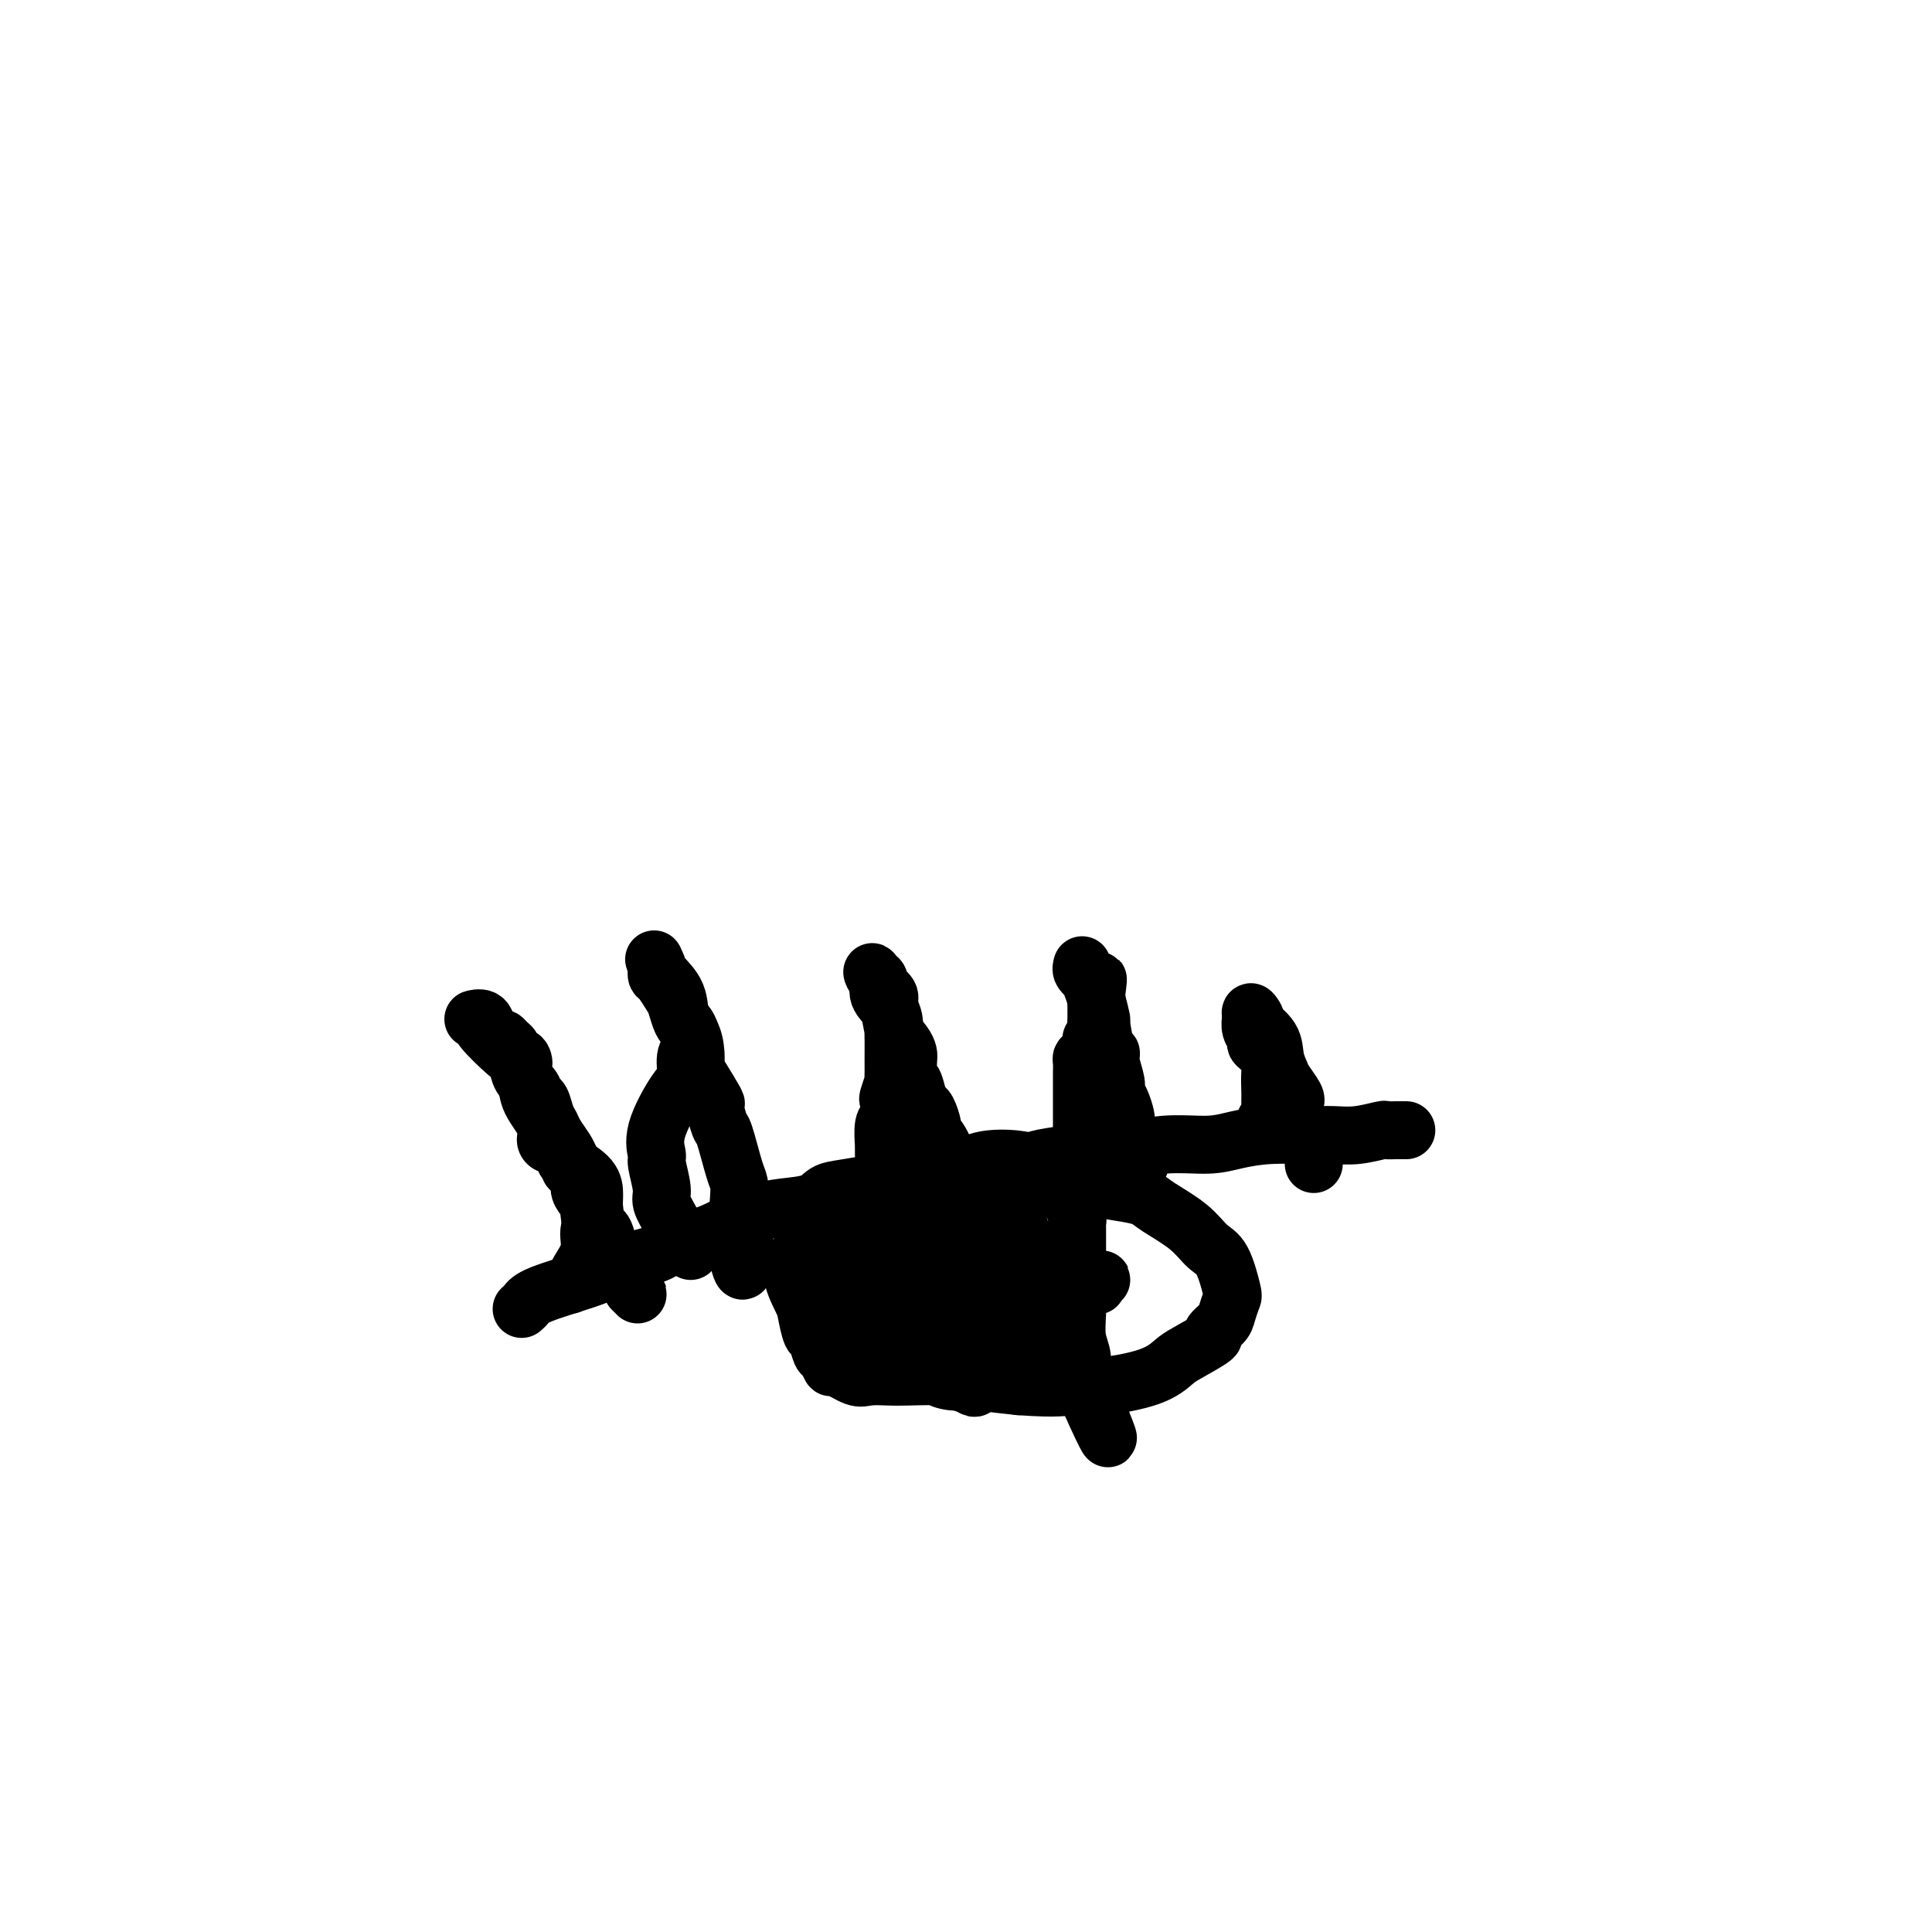 <svg viewBox='0 0 400 400' version='1.1' xmlns='http://www.w3.org/2000/svg' xmlns:xlink='http://www.w3.org/1999/xlink'><g fill='none' stroke='#000000' stroke-width='12' stroke-linecap='round' stroke-linejoin='round'><path d='M108,271c0.323,-0.275 0.647,-0.549 1,-1c0.353,-0.451 0.737,-1.078 3,-2c2.263,-0.922 6.405,-2.140 9,-3c2.595,-0.860 3.643,-1.363 5,-2c1.357,-0.637 3.023,-1.410 5,-2c1.977,-0.590 4.264,-0.998 6,-2c1.736,-1.002 2.920,-2.597 4,-3c1.080,-0.403 2.057,0.388 4,0c1.943,-0.388 4.851,-1.953 7,-3c2.149,-1.047 3.537,-1.576 5,-2c1.463,-0.424 2.999,-0.745 5,-1c2.001,-0.255 4.465,-0.446 6,-1c1.535,-0.554 2.140,-1.472 3,-2c0.860,-0.528 1.976,-0.666 4,-1c2.024,-0.334 4.955,-0.863 7,-1c2.045,-0.137 3.202,0.118 5,0c1.798,-0.118 4.236,-0.609 6,-1c1.764,-0.391 2.852,-0.682 4,-1c1.148,-0.318 2.355,-0.663 5,-1c2.645,-0.337 6.730,-0.668 9,-1c2.270,-0.332 2.727,-0.666 4,-1c1.273,-0.334 3.364,-0.667 6,-1c2.636,-0.333 5.818,-0.667 9,-1'/><path d='M230,238c10.022,-1.328 5.577,-0.150 5,0c-0.577,0.150 2.715,-0.730 6,-1c3.285,-0.270 6.562,0.071 9,0c2.438,-0.071 4.037,-0.554 6,-1c1.963,-0.446 4.292,-0.855 7,-1c2.708,-0.145 5.796,-0.025 8,0c2.204,0.025 3.524,-0.046 5,0c1.476,0.046 3.107,0.208 5,0c1.893,-0.208 4.049,-0.788 5,-1c0.951,-0.212 0.698,-0.057 1,0c0.302,0.057 1.158,0.015 2,0c0.842,-0.015 1.669,-0.004 2,0c0.331,0.004 0.165,0.002 0,0'/><path d='M215,242c-1.798,0.452 -3.596,0.905 -4,1c-0.404,0.095 0.586,-0.167 0,0c-0.586,0.167 -2.746,0.762 -4,1c-1.254,0.238 -1.600,0.117 -2,0c-0.400,-0.117 -0.854,-0.230 -2,0c-1.146,0.230 -2.985,0.805 -4,1c-1.015,0.195 -1.207,0.012 -2,0c-0.793,-0.012 -2.185,0.148 -5,1c-2.815,0.852 -7.051,2.395 -10,4c-2.949,1.605 -4.612,3.270 -7,5c-2.388,1.730 -5.502,3.525 -7,4c-1.498,0.475 -1.379,-0.369 -2,0c-0.621,0.369 -1.981,1.952 -2,4c-0.019,2.048 1.304,4.560 2,6c0.696,1.440 0.764,1.809 1,3c0.236,1.191 0.641,3.203 1,4c0.359,0.797 0.671,0.380 1,1c0.329,0.620 0.676,2.279 1,3c0.324,0.721 0.627,0.505 1,1c0.373,0.495 0.817,1.702 1,2c0.183,0.298 0.105,-0.312 1,0c0.895,0.312 2.763,1.547 4,2c1.237,0.453 1.843,0.124 3,0c1.157,-0.124 2.865,-0.044 4,0c1.135,0.044 1.696,0.053 4,0c2.304,-0.053 6.351,-0.168 9,0c2.649,0.168 3.900,0.619 6,1c2.100,0.381 5.050,0.690 8,1'/><path d='M211,287c8.303,0.598 9.562,0.093 11,0c1.438,-0.093 3.056,0.227 6,0c2.944,-0.227 7.214,-1.001 10,-2c2.786,-0.999 4.088,-2.221 5,-3c0.912,-0.779 1.434,-1.113 3,-2c1.566,-0.887 4.174,-2.325 5,-3c0.826,-0.675 -0.131,-0.585 0,-1c0.131,-0.415 1.350,-1.333 2,-2c0.650,-0.667 0.729,-1.083 1,-2c0.271,-0.917 0.732,-2.334 1,-3c0.268,-0.666 0.342,-0.580 0,-2c-0.342,-1.420 -1.102,-4.345 -2,-6c-0.898,-1.655 -1.935,-2.040 -3,-3c-1.065,-0.960 -2.157,-2.495 -4,-4c-1.843,-1.505 -4.437,-2.981 -6,-4c-1.563,-1.019 -2.097,-1.582 -3,-2c-0.903,-0.418 -2.176,-0.690 -4,-1c-1.824,-0.310 -4.198,-0.657 -6,-1c-1.802,-0.343 -3.031,-0.680 -4,-1c-0.969,-0.320 -1.676,-0.621 -3,-1c-1.324,-0.379 -3.264,-0.834 -4,-1c-0.736,-0.166 -0.266,-0.042 -1,0c-0.734,0.042 -2.671,0.003 -4,0c-1.329,-0.003 -2.050,0.029 -3,0c-0.950,-0.029 -2.128,-0.118 -4,0c-1.872,0.118 -4.438,0.443 -6,1c-1.562,0.557 -2.120,1.345 -3,2c-0.880,0.655 -2.083,1.176 -4,2c-1.917,0.824 -4.548,1.950 -6,3c-1.452,1.050 -1.726,2.025 -2,3'/><path d='M183,254c-2.708,1.574 -1.979,0.508 -2,1c-0.021,0.492 -0.793,2.541 -1,4c-0.207,1.459 0.151,2.329 0,3c-0.151,0.671 -0.809,1.143 0,3c0.809,1.857 3.086,5.098 4,7c0.914,1.902 0.466,2.464 1,3c0.534,0.536 2.051,1.047 3,2c0.949,0.953 1.328,2.350 2,3c0.672,0.650 1.635,0.554 2,1c0.365,0.446 0.131,1.433 1,2c0.869,0.567 2.839,0.712 4,1c1.161,0.288 1.511,0.717 3,1c1.489,0.283 4.117,0.421 6,0c1.883,-0.421 3.022,-1.399 4,-2c0.978,-0.601 1.794,-0.824 3,-2c1.206,-1.176 2.800,-3.307 4,-5c1.200,-1.693 2.005,-2.950 3,-4c0.995,-1.050 2.179,-1.893 3,-3c0.821,-1.107 1.278,-2.479 2,-3c0.722,-0.521 1.708,-0.192 2,0c0.292,0.192 -0.111,0.247 0,0c0.111,-0.247 0.737,-0.798 1,-1c0.263,-0.202 0.164,-0.057 -2,0c-2.164,0.057 -6.391,0.025 -10,0c-3.609,-0.025 -6.599,-0.044 -9,0c-2.401,0.044 -4.212,0.150 -6,0c-1.788,-0.150 -3.551,-0.556 -5,-1c-1.449,-0.444 -2.582,-0.927 -3,0c-0.418,0.927 -0.119,3.265 0,5c0.119,1.735 0.060,2.868 0,4'/><path d='M193,273c0.001,2.162 0.002,3.065 0,4c-0.002,0.935 -0.008,1.900 0,3c0.008,1.100 0.028,2.334 0,3c-0.028,0.666 -0.106,0.765 0,1c0.106,0.235 0.395,0.605 1,1c0.605,0.395 1.527,0.813 3,1c1.473,0.187 3.497,0.142 5,0c1.503,-0.142 2.487,-0.381 4,-1c1.513,-0.619 3.557,-1.619 5,-2c1.443,-0.381 2.285,-0.142 3,-1c0.715,-0.858 1.303,-2.813 2,-4c0.697,-1.187 1.502,-1.606 2,-2c0.498,-0.394 0.689,-0.763 1,-2c0.311,-1.237 0.740,-3.341 1,-5c0.260,-1.659 0.349,-2.873 0,-4c-0.349,-1.127 -1.138,-2.168 -3,-4c-1.862,-1.832 -4.798,-4.456 -7,-6c-2.202,-1.544 -3.670,-2.008 -6,-3c-2.330,-0.992 -5.522,-2.511 -7,-3c-1.478,-0.489 -1.241,0.053 -1,0c0.241,-0.053 0.485,-0.700 0,1c-0.485,1.700 -1.698,5.747 -2,9c-0.302,3.253 0.308,5.713 1,8c0.692,2.287 1.464,4.402 2,7c0.536,2.598 0.834,5.678 1,7c0.166,1.322 0.199,0.885 0,1c-0.199,0.115 -0.631,0.784 0,1c0.631,0.216 2.324,-0.019 3,0c0.676,0.019 0.336,0.291 1,0c0.664,-0.291 2.332,-1.146 4,-2'/><path d='M206,281c1.819,0.110 2.367,0.384 3,0c0.633,-0.384 1.350,-1.427 2,-2c0.650,-0.573 1.234,-0.676 2,-1c0.766,-0.324 1.713,-0.869 2,-1c0.287,-0.131 -0.088,0.150 0,0c0.088,-0.150 0.637,-0.733 0,-2c-0.637,-1.267 -2.462,-3.219 -5,-5c-2.538,-1.781 -5.790,-3.391 -10,-5c-4.210,-1.609 -9.378,-3.216 -12,-4c-2.622,-0.784 -2.696,-0.745 -3,-1c-0.304,-0.255 -0.837,-0.806 -1,0c-0.163,0.806 0.043,2.968 0,5c-0.043,2.032 -0.335,3.935 1,6c1.335,2.065 4.298,4.294 6,6c1.702,1.706 2.145,2.891 3,4c0.855,1.109 2.124,2.143 3,3c0.876,0.857 1.361,1.536 2,2c0.639,0.464 1.432,0.714 2,1c0.568,0.286 0.909,0.609 1,0c0.091,-0.609 -0.070,-2.150 0,-3c0.070,-0.850 0.370,-1.008 0,-3c-0.370,-1.992 -1.411,-5.816 -2,-8c-0.589,-2.184 -0.728,-2.726 -3,-5c-2.272,-2.274 -6.679,-6.280 -9,-8c-2.321,-1.720 -2.556,-1.154 -4,-1c-1.444,0.154 -4.099,-0.103 -6,0c-1.901,0.103 -3.050,0.566 -4,1c-0.950,0.434 -1.700,0.838 -2,2c-0.300,1.162 -0.150,3.081 0,5'/><path d='M172,267c-0.411,1.396 -0.440,1.385 0,2c0.440,0.615 1.348,1.855 2,3c0.652,1.145 1.049,2.194 2,3c0.951,0.806 2.456,1.371 3,2c0.544,0.629 0.128,1.324 1,2c0.872,0.676 3.033,1.332 4,2c0.967,0.668 0.741,1.348 1,2c0.259,0.652 1.004,1.277 1,1c-0.004,-0.277 -0.757,-1.456 -1,-2c-0.243,-0.544 0.024,-0.455 -1,-2c-1.024,-1.545 -3.339,-4.726 -5,-7c-1.661,-2.274 -2.668,-3.641 -4,-5c-1.332,-1.359 -2.989,-2.712 -3,-3c-0.011,-0.288 1.625,0.488 2,1c0.375,0.512 -0.509,0.762 1,2c1.509,1.238 5.412,3.466 8,5c2.588,1.534 3.862,2.375 5,3c1.138,0.625 2.139,1.033 4,2c1.861,0.967 4.583,2.493 6,3c1.417,0.507 1.530,-0.006 2,0c0.470,0.006 1.297,0.530 2,1c0.703,0.470 1.283,0.886 2,1c0.717,0.114 1.571,-0.074 2,0c0.429,0.074 0.435,0.412 1,0c0.565,-0.412 1.691,-1.572 2,-2c0.309,-0.428 -0.197,-0.122 0,-1c0.197,-0.878 1.099,-2.939 2,-5'/><path d='M211,275c0.879,-2.309 0.576,-4.083 1,-5c0.424,-0.917 1.575,-0.978 2,-2c0.425,-1.022 0.124,-3.006 1,-4c0.876,-0.994 2.928,-0.998 4,-1c1.072,-0.002 1.162,-0.003 2,0c0.838,0.003 2.422,0.012 3,0c0.578,-0.012 0.148,-0.043 0,0c-0.148,0.043 -0.016,0.159 0,0c0.016,-0.159 -0.085,-0.593 0,0c0.085,0.593 0.354,2.212 0,3c-0.354,0.788 -1.332,0.744 -2,1c-0.668,0.256 -1.025,0.813 -1,1c0.025,0.187 0.433,0.003 0,0c-0.433,-0.003 -1.706,0.173 -3,0c-1.294,-0.173 -2.610,-0.697 -4,-2c-1.390,-1.303 -2.856,-3.385 -4,-5c-1.144,-1.615 -1.967,-2.762 -3,-5c-1.033,-2.238 -2.277,-5.567 -3,-7c-0.723,-1.433 -0.926,-0.972 -1,-1c-0.074,-0.028 -0.020,-0.546 0,-1c0.020,-0.454 0.006,-0.844 0,-1c-0.006,-0.156 -0.003,-0.078 0,0'/><path d='M203,246c-1.533,-3.106 0.133,-0.869 1,0c0.867,0.869 0.933,0.372 1,0c0.067,-0.372 0.134,-0.619 1,0c0.866,0.619 2.533,2.105 3,3c0.467,0.895 -0.264,1.198 0,2c0.264,0.802 1.524,2.102 2,3c0.476,0.898 0.170,1.393 0,2c-0.170,0.607 -0.203,1.325 0,2c0.203,0.675 0.643,1.309 1,2c0.357,0.691 0.631,1.441 1,2c0.369,0.559 0.834,0.928 1,1c0.166,0.072 0.033,-0.151 0,0c-0.033,0.151 0.032,0.678 0,1c-0.032,0.322 -0.163,0.439 0,1c0.163,0.561 0.621,1.567 1,2c0.379,0.433 0.680,0.295 1,1c0.320,0.705 0.661,2.255 1,3c0.339,0.745 0.676,0.687 1,1c0.324,0.313 0.633,0.998 1,2c0.367,1.002 0.791,2.323 1,3c0.209,0.677 0.202,0.712 0,1c-0.202,0.288 -0.597,0.829 0,2c0.597,1.171 2.188,2.971 3,4c0.812,1.029 0.844,1.285 1,2c0.156,0.715 0.434,1.888 1,3c0.566,1.112 1.420,2.164 2,3c0.580,0.836 0.887,1.456 1,2c0.113,0.544 0.032,1.013 0,1c-0.032,-0.013 -0.016,-0.506 0,-1'/><path d='M228,294c2.899,7.168 0.647,2.588 -1,-1c-1.647,-3.588 -2.690,-6.185 -3,-8c-0.310,-1.815 0.113,-2.850 0,-4c-0.113,-1.150 -0.762,-2.415 -1,-4c-0.238,-1.585 -0.064,-3.489 0,-5c0.064,-1.511 0.017,-2.629 0,-4c-0.017,-1.371 -0.005,-2.997 0,-4c0.005,-1.003 0.001,-1.385 0,-2c-0.001,-0.615 -0.000,-1.465 0,-2c0.000,-0.535 0.000,-0.755 0,-1c-0.000,-0.245 0.000,-0.514 0,-1c-0.000,-0.486 -0.000,-1.188 0,-2c0.000,-0.812 0.001,-1.736 0,-2c-0.001,-0.264 -0.003,0.130 0,0c0.003,-0.130 0.012,-0.784 0,-1c-0.012,-0.216 -0.045,0.005 0,0c0.045,-0.005 0.170,-0.236 0,-1c-0.170,-0.764 -0.633,-2.060 -1,-3c-0.367,-0.940 -0.637,-1.522 -1,-2c-0.363,-0.478 -0.818,-0.851 -1,-1c-0.182,-0.149 -0.091,-0.075 0,0'/><path d='M220,246c-1.435,-7.559 -1.024,-2.457 -1,-1c0.024,1.457 -0.339,-0.732 -1,-2c-0.661,-1.268 -1.620,-1.615 -3,-2c-1.380,-0.385 -3.181,-0.809 -5,-1c-1.819,-0.191 -3.656,-0.148 -5,0c-1.344,0.148 -2.195,0.401 -4,1c-1.805,0.599 -4.564,1.543 -6,2c-1.436,0.457 -1.547,0.429 -2,1c-0.453,0.571 -1.246,1.743 -2,3c-0.754,1.257 -1.470,2.599 -2,4c-0.530,1.401 -0.875,2.863 -1,4c-0.125,1.137 -0.030,1.951 0,3c0.030,1.049 -0.005,2.334 0,3c0.005,0.666 0.050,0.715 0,1c-0.050,0.285 -0.194,0.808 0,1c0.194,0.192 0.726,0.054 1,0c0.274,-0.054 0.291,-0.022 1,0c0.709,0.022 2.112,0.036 3,0c0.888,-0.036 1.263,-0.121 2,0c0.737,0.121 1.836,0.447 3,0c1.164,-0.447 2.392,-1.669 3,-2c0.608,-0.331 0.597,0.229 1,0c0.403,-0.229 1.221,-1.246 2,-2c0.779,-0.754 1.519,-1.244 2,-2c0.481,-0.756 0.704,-1.777 1,-2c0.296,-0.223 0.667,0.353 1,0c0.333,-0.353 0.628,-1.633 1,-2c0.372,-0.367 0.821,0.181 1,0c0.179,-0.181 0.090,-1.090 0,-2'/><path d='M210,251c1.856,-1.595 0.497,0.416 0,2c-0.497,1.584 -0.133,2.741 0,4c0.133,1.259 0.034,2.622 0,4c-0.034,1.378 -0.003,2.772 0,4c0.003,1.228 -0.021,2.290 0,3c0.021,0.710 0.086,1.069 0,1c-0.086,-0.069 -0.322,-0.565 -1,-1c-0.678,-0.435 -1.798,-0.809 -3,-2c-1.202,-1.191 -2.486,-3.197 -3,-4c-0.514,-0.803 -0.257,-0.401 0,0'/><path d='M118,266c0.372,-0.291 0.745,-0.581 1,-1c0.255,-0.419 0.394,-0.965 1,-2c0.606,-1.035 1.679,-2.558 2,-4c0.321,-1.442 -0.110,-2.805 0,-4c0.110,-1.195 0.762,-2.224 1,-3c0.238,-0.776 0.064,-1.301 0,-2c-0.064,-0.699 -0.018,-1.574 0,-2c0.018,-0.426 0.007,-0.403 0,-1c-0.007,-0.597 -0.009,-1.814 -1,-3c-0.991,-1.186 -2.972,-2.342 -4,-3c-1.028,-0.658 -1.103,-0.819 -1,-1c0.103,-0.181 0.384,-0.381 0,-1c-0.384,-0.619 -1.434,-1.655 -2,-2c-0.566,-0.345 -0.648,0.003 -1,0c-0.352,-0.003 -0.974,-0.358 -1,-1c-0.026,-0.642 0.543,-1.573 0,-3c-0.543,-1.427 -2.197,-3.352 -3,-5c-0.803,-1.648 -0.755,-3.021 -1,-4c-0.245,-0.979 -0.784,-1.566 -1,-2c-0.216,-0.434 -0.108,-0.717 0,-1'/><path d='M108,221c-2.333,-4.335 -0.667,-1.672 0,-1c0.667,0.672 0.333,-0.647 0,-1c-0.333,-0.353 -0.667,0.260 -1,0c-0.333,-0.260 -0.667,-1.394 -1,-2c-0.333,-0.606 -0.667,-0.686 -1,-1c-0.333,-0.314 -0.665,-0.862 -1,-1c-0.335,-0.138 -0.673,0.135 -1,0c-0.327,-0.135 -0.644,-0.678 -1,-1c-0.356,-0.322 -0.751,-0.423 -1,-1c-0.249,-0.577 -0.351,-1.629 -1,-2c-0.649,-0.371 -1.845,-0.060 -2,0c-0.155,0.060 0.731,-0.132 1,0c0.269,0.132 -0.079,0.587 1,2c1.079,1.413 3.584,3.783 5,5c1.416,1.217 1.741,1.280 2,2c0.259,0.720 0.450,2.098 1,3c0.550,0.902 1.457,1.330 2,2c0.543,0.670 0.722,1.582 1,2c0.278,0.418 0.656,0.342 1,1c0.344,0.658 0.656,2.049 1,3c0.344,0.951 0.721,1.461 1,2c0.279,0.539 0.460,1.107 1,2c0.540,0.893 1.440,2.112 2,3c0.560,0.888 0.780,1.444 1,2'/><path d='M118,240c2.969,4.843 0.393,2.449 0,2c-0.393,-0.449 1.397,1.047 2,2c0.603,0.953 0.020,1.363 0,2c-0.020,0.637 0.523,1.501 1,2c0.477,0.499 0.888,0.632 1,1c0.112,0.368 -0.076,0.969 0,2c0.076,1.031 0.417,2.491 1,3c0.583,0.509 1.408,0.065 2,1c0.592,0.935 0.953,3.247 1,4c0.047,0.753 -0.218,-0.054 0,0c0.218,0.054 0.921,0.968 2,2c1.079,1.032 2.534,2.182 3,3c0.466,0.818 -0.057,1.305 0,2c0.057,0.695 0.696,1.599 1,2c0.304,0.401 0.274,0.300 0,0c-0.274,-0.300 -0.793,-0.800 -1,-1c-0.207,-0.200 -0.104,-0.100 0,0'/><path d='M143,259c-0.353,-0.402 -0.706,-0.804 -1,-1c-0.294,-0.196 -0.528,-0.186 -1,-1c-0.472,-0.814 -1.183,-2.454 -2,-4c-0.817,-1.546 -1.739,-3.000 -2,-4c-0.261,-1.000 0.139,-1.546 0,-3c-0.139,-1.454 -0.818,-3.815 -1,-5c-0.182,-1.185 0.132,-1.192 0,-2c-0.132,-0.808 -0.711,-2.415 0,-5c0.711,-2.585 2.712,-6.147 4,-8c1.288,-1.853 1.862,-1.998 2,-3c0.138,-1.002 -0.159,-2.861 0,-4c0.159,-1.139 0.774,-1.559 1,-2c0.226,-0.441 0.061,-0.905 0,-1c-0.061,-0.095 -0.019,0.177 0,0c0.019,-0.177 0.016,-0.805 0,-1c-0.016,-0.195 -0.046,0.043 0,0c0.046,-0.043 0.168,-0.366 0,-1c-0.168,-0.634 -0.626,-1.578 -1,-2c-0.374,-0.422 -0.664,-0.323 -1,-1c-0.336,-0.677 -0.717,-2.132 -1,-3c-0.283,-0.868 -0.468,-1.150 -1,-2c-0.532,-0.850 -1.411,-2.269 -2,-3c-0.589,-0.731 -0.889,-0.774 -1,-1c-0.111,-0.226 -0.032,-0.636 0,-1c0.032,-0.364 0.016,-0.682 0,-1'/><path d='M136,200c-1.097,-2.551 -0.340,-0.928 0,0c0.340,0.928 0.263,1.161 1,2c0.737,0.839 2.288,2.284 3,4c0.712,1.716 0.584,3.702 1,5c0.416,1.298 1.377,1.908 2,3c0.623,1.092 0.908,2.667 1,4c0.092,1.333 -0.011,2.425 0,3c0.011,0.575 0.134,0.635 1,2c0.866,1.365 2.473,4.036 3,5c0.527,0.964 -0.027,0.222 0,1c0.027,0.778 0.634,3.078 1,4c0.366,0.922 0.489,0.466 1,2c0.511,1.534 1.409,5.057 2,7c0.591,1.943 0.876,2.307 1,3c0.124,0.693 0.086,1.717 0,3c-0.086,1.283 -0.219,2.826 0,4c0.219,1.174 0.791,1.978 1,3c0.209,1.022 0.056,2.263 0,3c-0.056,0.737 -0.015,0.971 0,1c0.015,0.029 0.004,-0.147 0,0c-0.004,0.147 -0.001,0.616 0,1c0.001,0.384 0.000,0.681 0,1c-0.000,0.319 -0.000,0.659 0,1'/><path d='M154,262c-0.088,2.461 -0.807,0.113 -1,-1c-0.193,-1.113 0.140,-0.992 0,-2c-0.140,-1.008 -0.754,-3.145 -1,-4c-0.246,-0.855 -0.123,-0.427 0,0'/><path d='M183,239c0.002,-0.280 0.004,-0.559 0,-1c-0.004,-0.441 -0.015,-1.043 0,-1c0.015,0.043 0.056,0.733 0,0c-0.056,-0.733 -0.207,-2.888 0,-4c0.207,-1.112 0.774,-1.182 1,-2c0.226,-0.818 0.113,-2.384 0,-3c-0.113,-0.616 -0.226,-0.282 0,-1c0.226,-0.718 0.793,-2.487 1,-3c0.207,-0.513 0.056,0.230 0,0c-0.056,-0.230 -0.015,-1.431 0,-2c0.015,-0.569 0.004,-0.504 0,-1c-0.004,-0.496 0.000,-1.553 0,-2c-0.000,-0.447 -0.004,-0.283 0,-1c0.004,-0.717 0.017,-2.313 0,-3c-0.017,-0.687 -0.065,-0.464 0,-1c0.065,-0.536 0.243,-1.831 0,-3c-0.243,-1.169 -0.906,-2.212 -1,-3c-0.094,-0.788 0.381,-1.322 0,-2c-0.381,-0.678 -1.618,-1.501 -2,-2c-0.382,-0.499 0.089,-0.673 0,-1c-0.089,-0.327 -0.740,-0.808 -1,-1c-0.260,-0.192 -0.130,-0.096 0,0'/><path d='M181,202c-0.688,-1.413 -0.407,-0.447 0,0c0.407,0.447 0.939,0.374 1,1c0.061,0.626 -0.348,1.950 0,3c0.348,1.050 1.452,1.826 2,3c0.548,1.174 0.538,2.747 1,4c0.462,1.253 1.395,2.186 2,3c0.605,0.814 0.883,1.510 1,2c0.117,0.490 0.073,0.776 0,2c-0.073,1.224 -0.175,3.387 0,4c0.175,0.613 0.625,-0.322 1,0c0.375,0.322 0.673,1.902 1,3c0.327,1.098 0.683,1.714 1,2c0.317,0.286 0.596,0.241 1,1c0.404,0.759 0.934,2.322 1,3c0.066,0.678 -0.333,0.472 0,1c0.333,0.528 1.399,1.790 2,3c0.601,1.210 0.736,2.367 1,3c0.264,0.633 0.656,0.741 1,1c0.344,0.259 0.639,0.667 1,1c0.361,0.333 0.790,0.590 1,1c0.210,0.410 0.203,0.974 0,1c-0.203,0.026 -0.601,-0.487 -1,-1'/><path d='M198,243c2.464,6.238 0.125,1.333 -1,-1c-1.125,-2.333 -1.036,-2.095 -1,-2c0.036,0.095 0.018,0.048 0,0'/><path d='M224,235c-0.000,-0.467 -0.000,-0.933 0,-1c0.000,-0.067 0.000,0.266 0,-1c-0.000,-1.266 -0.000,-4.131 0,-6c0.000,-1.869 0.000,-2.742 0,-3c-0.000,-0.258 -0.001,0.099 0,0c0.001,-0.099 0.003,-0.656 0,-1c-0.003,-0.344 -0.011,-0.477 0,-1c0.011,-0.523 0.040,-1.436 0,-2c-0.040,-0.564 -0.151,-0.780 0,-1c0.151,-0.220 0.562,-0.444 1,-1c0.438,-0.556 0.902,-1.446 1,-2c0.098,-0.554 -0.170,-0.774 0,-1c0.170,-0.226 0.778,-0.459 1,-1c0.222,-0.541 0.060,-1.391 0,-2c-0.060,-0.609 -0.016,-0.976 0,-1c0.016,-0.024 0.004,0.296 0,0c-0.004,-0.296 -0.001,-1.206 0,-2c0.001,-0.794 0.000,-1.470 0,-2c-0.000,-0.530 -0.000,-0.912 0,-1c0.000,-0.088 0.000,0.118 0,0c-0.000,-0.118 -0.000,-0.559 0,-1'/><path d='M227,205c0.513,-4.533 0.295,-0.864 0,0c-0.295,0.864 -0.667,-1.076 -1,-2c-0.333,-0.924 -0.626,-0.833 -1,-1c-0.374,-0.167 -0.829,-0.592 -1,-1c-0.171,-0.408 -0.057,-0.797 0,-1c0.057,-0.203 0.056,-0.219 0,0c-0.056,0.219 -0.169,0.673 0,1c0.169,0.327 0.619,0.528 1,1c0.381,0.472 0.693,1.216 1,2c0.307,0.784 0.608,1.606 1,3c0.392,1.394 0.874,3.358 1,4c0.126,0.642 -0.106,-0.039 0,1c0.106,1.039 0.549,3.798 1,5c0.451,1.202 0.908,0.849 1,1c0.092,0.151 -0.182,0.807 0,2c0.182,1.193 0.819,2.922 1,4c0.181,1.078 -0.096,1.505 0,2c0.096,0.495 0.565,1.057 1,2c0.435,0.943 0.838,2.266 1,3c0.162,0.734 0.085,0.877 0,1c-0.085,0.123 -0.177,0.225 0,1c0.177,0.775 0.622,2.221 1,3c0.378,0.779 0.689,0.889 1,1'/><path d='M235,237c1.543,5.367 0.399,1.284 0,0c-0.399,-1.284 -0.054,0.230 0,1c0.054,0.770 -0.182,0.795 0,1c0.182,0.205 0.781,0.591 1,1c0.219,0.409 0.059,0.842 0,1c-0.059,0.158 -0.016,0.042 0,0c0.016,-0.042 0.004,-0.011 0,0c-0.004,0.011 -0.001,0.003 0,0c0.001,-0.003 0.001,-0.002 0,0'/><path d='M262,232c0.423,-0.334 0.845,-0.668 1,-1c0.155,-0.332 0.041,-0.662 0,-1c-0.041,-0.338 -0.009,-0.685 0,-1c0.009,-0.315 -0.004,-0.599 0,-1c0.004,-0.401 0.025,-0.920 0,-2c-0.025,-1.080 -0.097,-2.723 0,-4c0.097,-1.277 0.362,-2.190 0,-3c-0.362,-0.810 -1.351,-1.517 -2,-2c-0.649,-0.483 -0.959,-0.743 -1,-1c-0.041,-0.257 0.185,-0.513 0,-1c-0.185,-0.487 -0.782,-1.205 -1,-2c-0.218,-0.795 -0.059,-1.667 0,-2c0.059,-0.333 0.016,-0.128 0,0c-0.016,0.128 -0.005,0.179 0,0c0.005,-0.179 0.002,-0.590 0,-1'/><path d='M259,210c-0.347,-1.192 0.786,0.328 1,1c0.214,0.672 -0.491,0.496 0,1c0.491,0.504 2.177,1.686 3,3c0.823,1.314 0.781,2.759 1,4c0.219,1.241 0.698,2.280 1,3c0.302,0.720 0.427,1.123 1,2c0.573,0.877 1.593,2.229 2,3c0.407,0.771 0.199,0.962 0,2c-0.199,1.038 -0.389,2.922 0,4c0.389,1.078 1.358,1.350 2,2c0.642,0.650 0.957,1.680 1,2c0.043,0.320 -0.185,-0.068 0,0c0.185,0.068 0.781,0.593 1,1c0.219,0.407 0.059,0.697 0,1c-0.059,0.303 -0.016,0.620 0,1c0.016,0.380 0.005,0.823 0,1c-0.005,0.177 -0.002,0.089 0,0'/></g>
</svg>